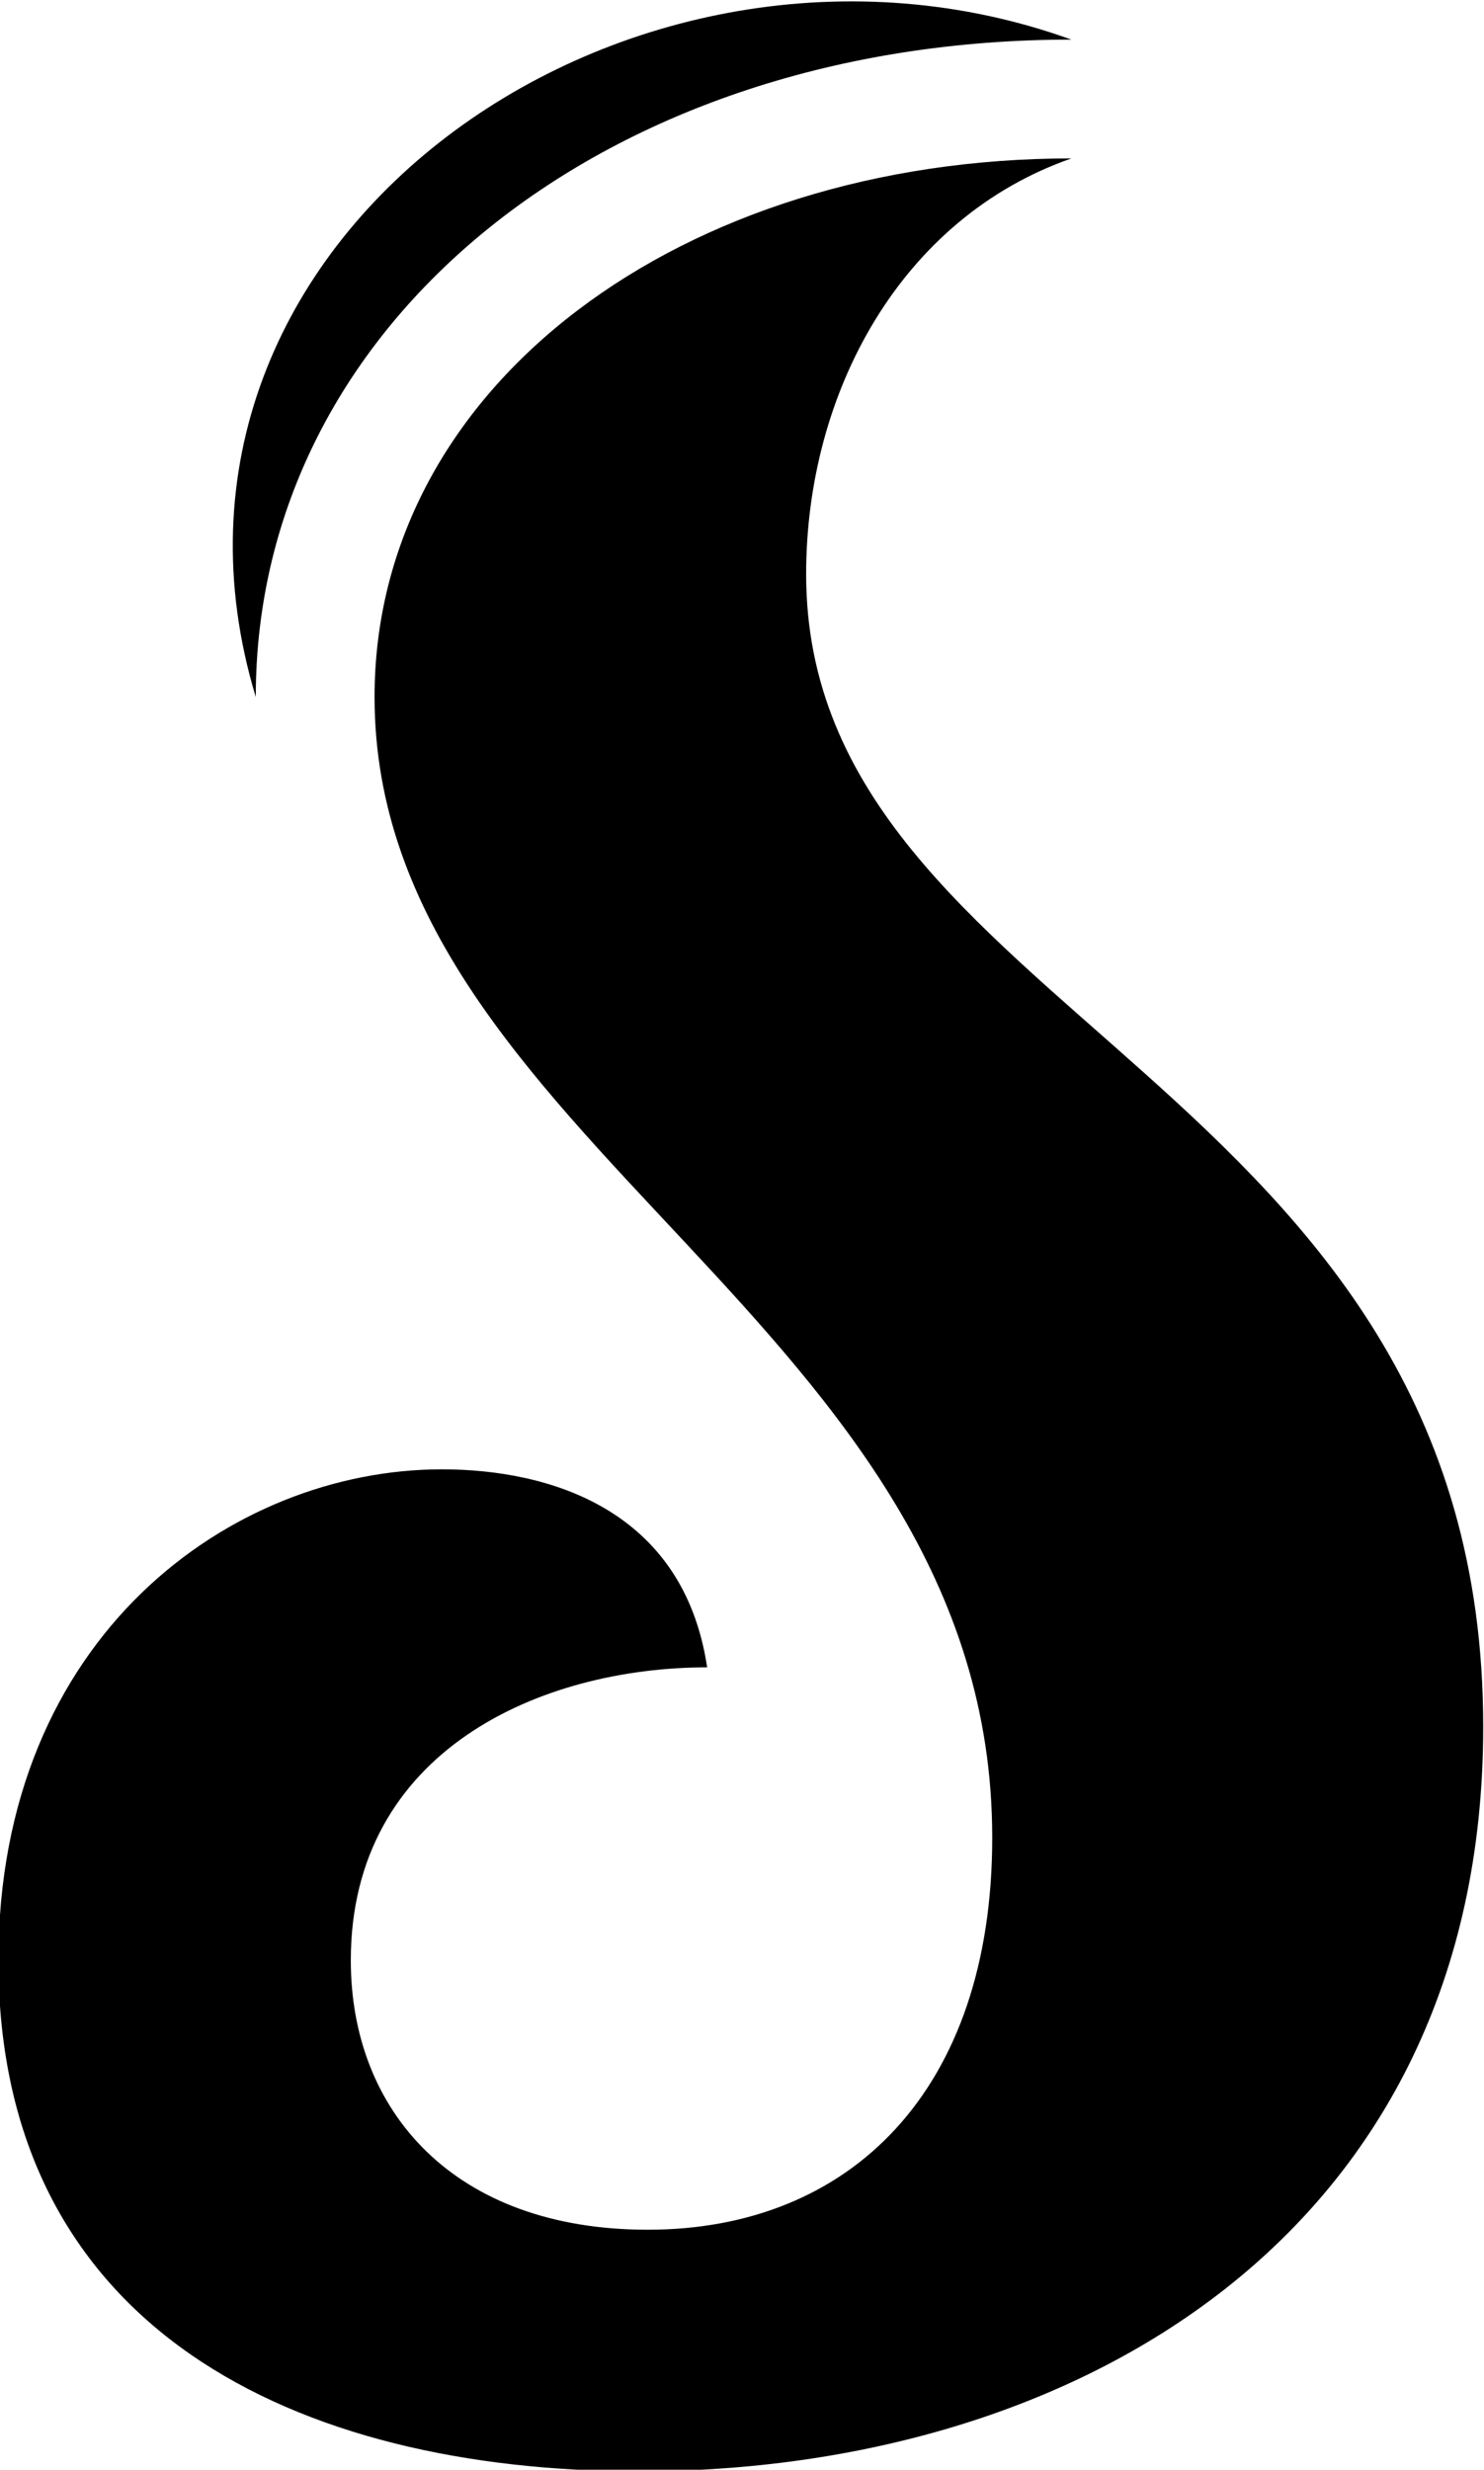 <svg viewBox="562.4 1802 374.8 623.6" xmlns="http://www.w3.org/2000/svg"><path d="M0 0c-43-15-67-59-67-105 0-112 171-127 171-291 0-128-103-188-213-188-87 0-162 36-162 129 0 82 59 124 112 124 27 0 61-10 67-50-42 0-90-21-90-74 0-38 26-68 75-68 51 0 87 35 87 99 0 130-156 176-156 288C-176-57-98 0 0 0m-206-136c0 95 89 166 206 166-111 40-241-50-206-166" style="fill-opacity:1" transform="matrix(1 0 0 -1 833 1842)"/></svg>